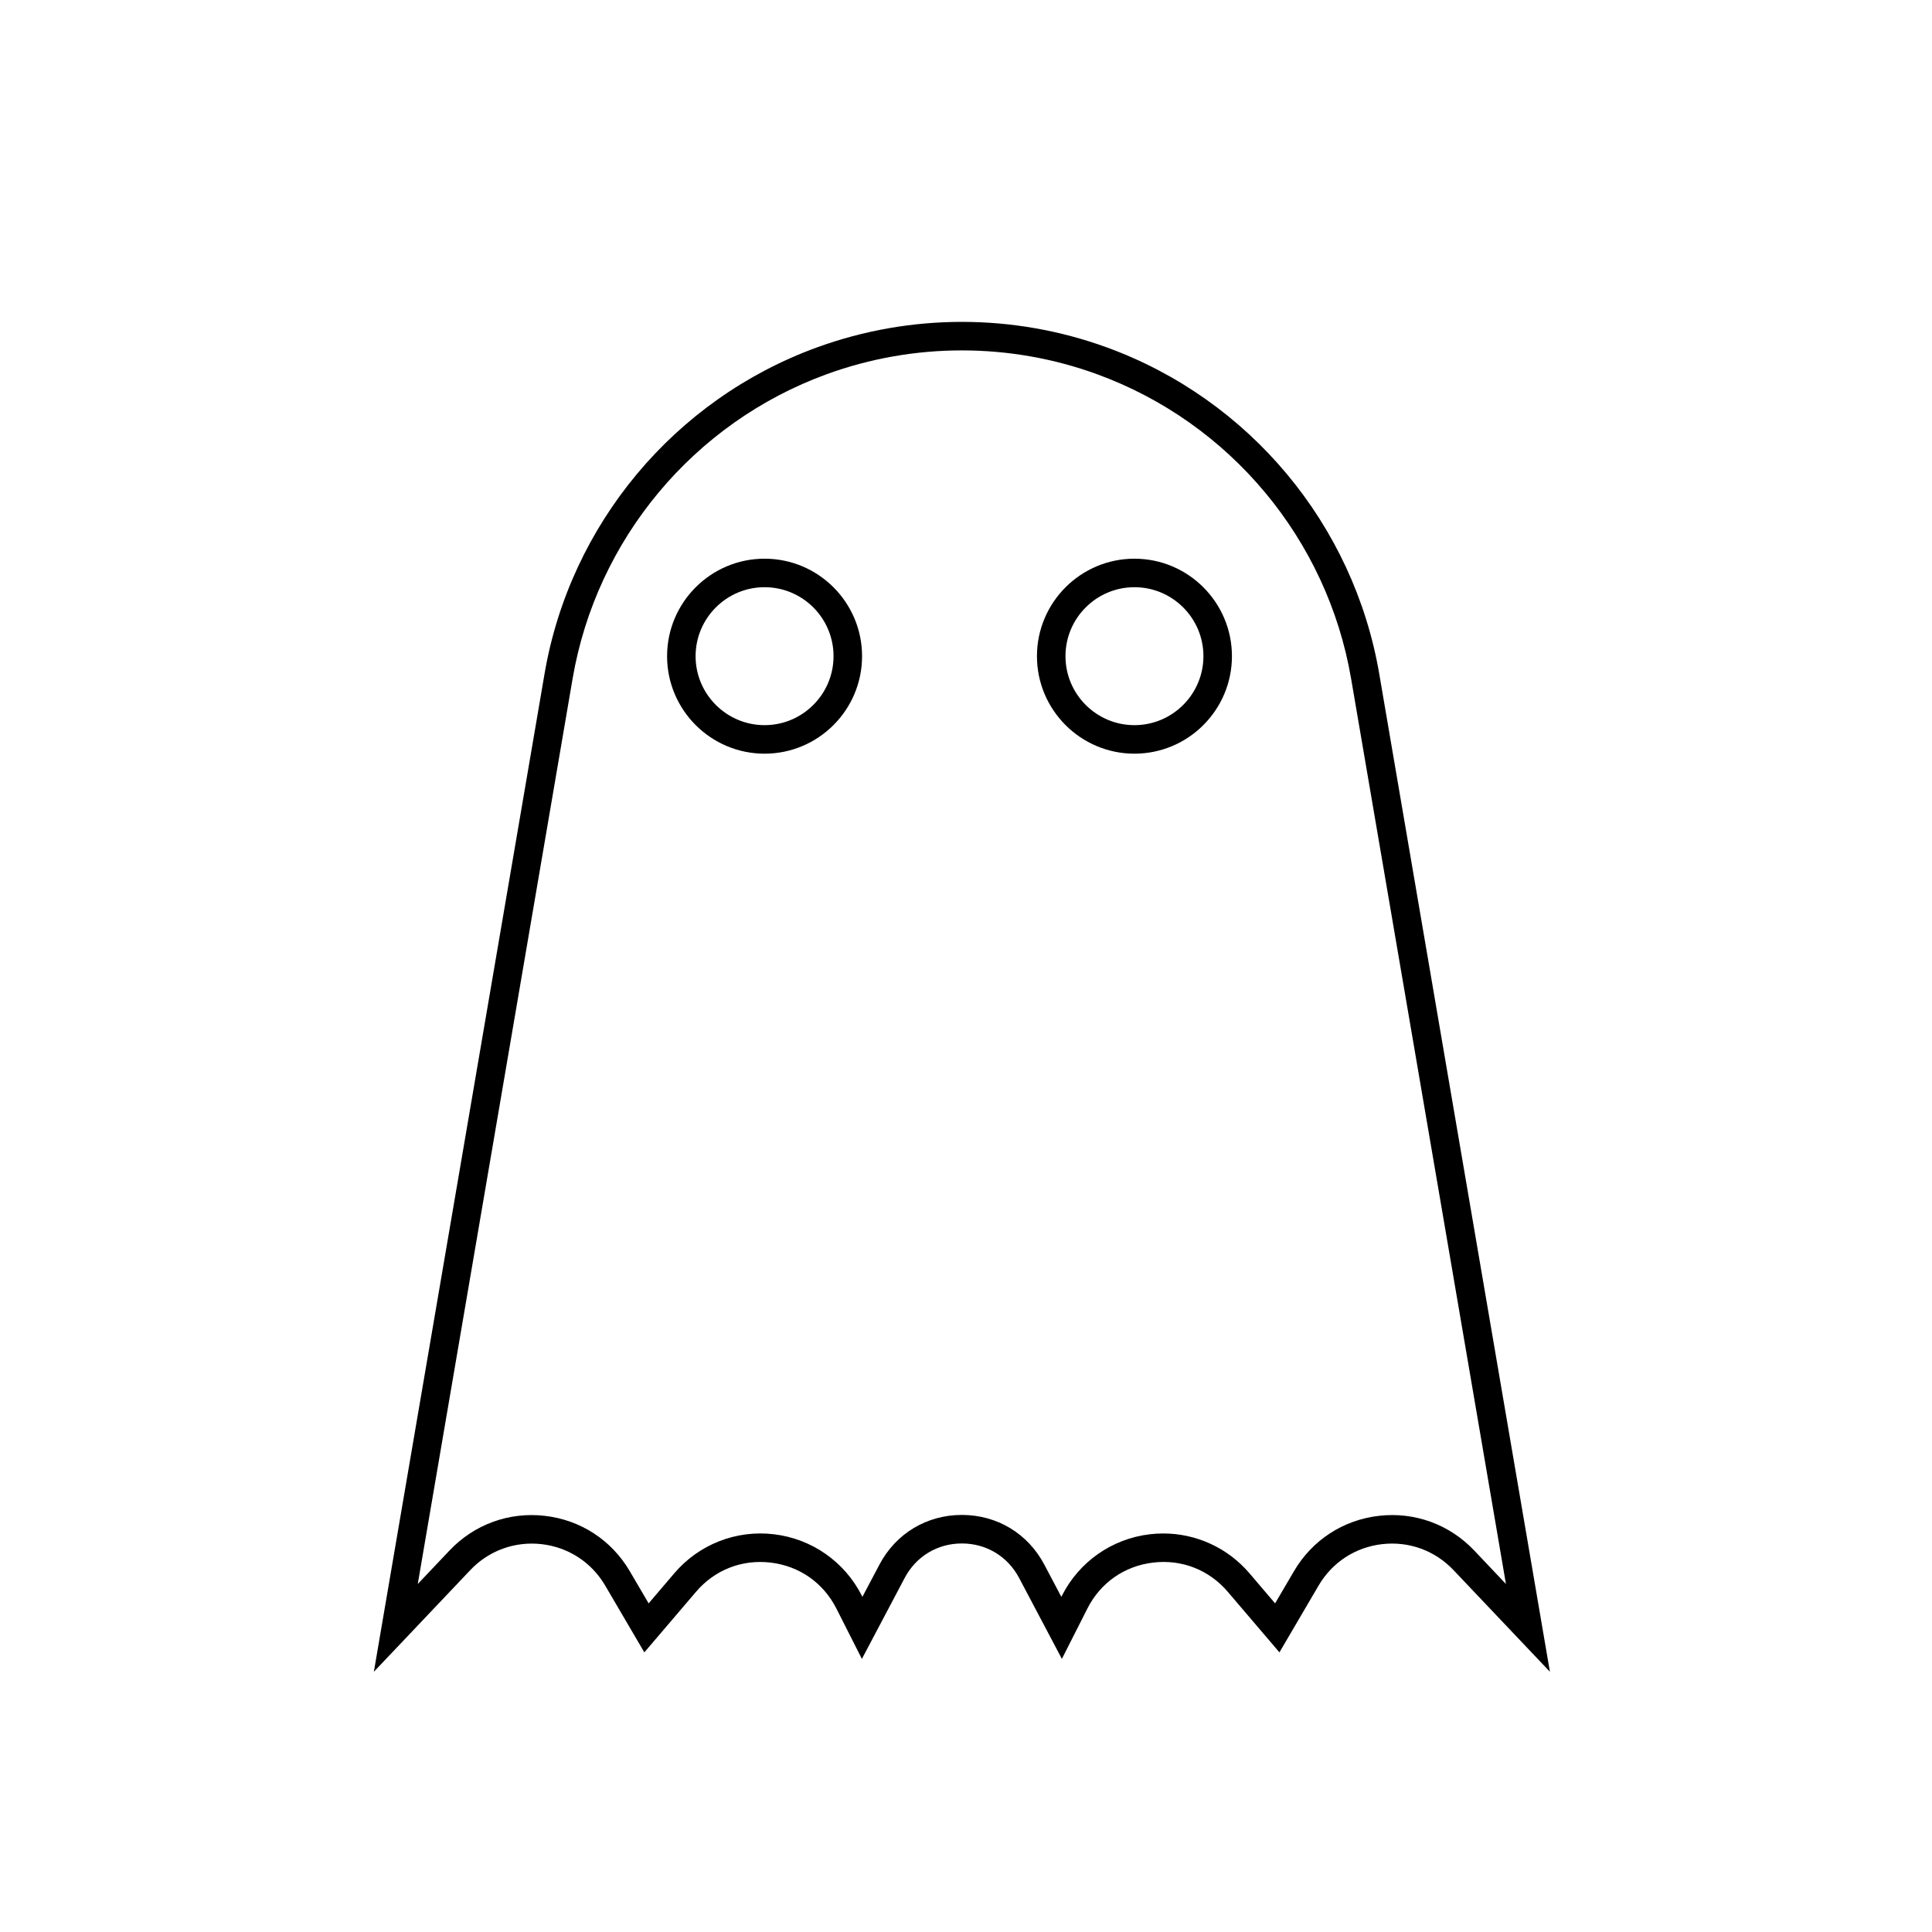 <?xml version="1.0" encoding="UTF-8"?>
<!-- Uploaded to: SVG Repo, www.svgrepo.com, Generator: SVG Repo Mixer Tools -->
<svg fill="#000000" width="800px" height="800px" version="1.1" viewBox="144 144 512 512" xmlns="http://www.w3.org/2000/svg">
 <g>
  <path d="m437.33 236.07c-24.773-9.027-52.062-9.027-76.836 0-37.758 13.758-65.418 46.91-72.188 86.516l-45.227 264.45 25.555-26.945c4.914-5.18 11.805-7.68 18.898-6.875 7.094 0.812 13.238 4.812 16.848 10.977l10.379 17.703 13.691-16.051c4.969-5.828 12.184-8.641 19.785-7.742 7.606 0.906 13.949 5.344 17.414 12.172l6.762 13.352 11.34-21.457c3.023-5.723 8.691-9.137 15.16-9.137s12.137 3.414 15.16 9.133l11.34 21.457 6.762-13.348c3.465-6.832 9.809-11.266 17.414-12.176 7.602-0.902 14.82 1.918 19.785 7.742l13.691 16.051 10.379-17.703c3.609-6.164 9.754-10.164 16.848-10.977 7.106-0.809 13.984 1.691 18.898 6.875l25.555 26.945-45.227-264.45c-6.769-39.605-34.43-72.754-72.188-86.512zm97.348 318.82c-6.566-6.922-15.773-10.27-25.246-9.18-9.477 1.086-17.684 6.434-22.508 14.66l-5.008 8.539-6.793-7.969c-5.758-6.75-14.105-10.555-22.852-10.555-1.188 0-2.383 0.07-3.578 0.211-10.008 1.191-18.703 7.269-23.262 16.262l-0.164 0.32-4.516-8.547c-4.356-8.242-12.52-13.16-21.844-13.16-9.32 0-17.484 4.918-21.844 13.16l-4.516 8.547-0.164-0.324c-4.559-8.988-13.254-15.066-23.262-16.258-10.016-1.207-19.891 2.672-26.43 10.344l-6.793 7.969-5.008-8.539c-4.824-8.23-13.027-13.574-22.508-14.66-9.473-1.086-18.68 2.258-25.246 9.18l-8.422 8.883 41.031-239.91c6.316-36.941 32.117-67.855 67.328-80.691 23.105-8.418 48.555-8.418 71.66 0 35.211 12.832 61.012 43.75 67.328 80.691l41.031 239.91z"/>
  <path d="m346.62 292.06c-14.246 0-25.836 11.59-25.836 25.836 0 14.246 11.59 25.836 25.836 25.836 14.246 0 25.836-11.59 25.836-25.836 0-14.25-11.59-25.836-25.836-25.836zm0 44.113c-10.078 0-18.281-8.203-18.281-18.281s8.203-18.277 18.281-18.277c10.078 0 18.277 8.199 18.277 18.277s-8.199 18.281-18.277 18.281z"/>
  <path d="m444.64 292.06c-14.246 0-25.836 11.59-25.836 25.836 0 14.246 11.59 25.836 25.836 25.836 14.246 0 25.836-11.59 25.836-25.836 0-14.25-11.594-25.836-25.836-25.836zm0 44.113c-10.078 0-18.277-8.203-18.277-18.281s8.199-18.277 18.277-18.277 18.281 8.199 18.281 18.277c-0.004 10.078-8.203 18.281-18.281 18.281z"/>
 </g>
</svg>